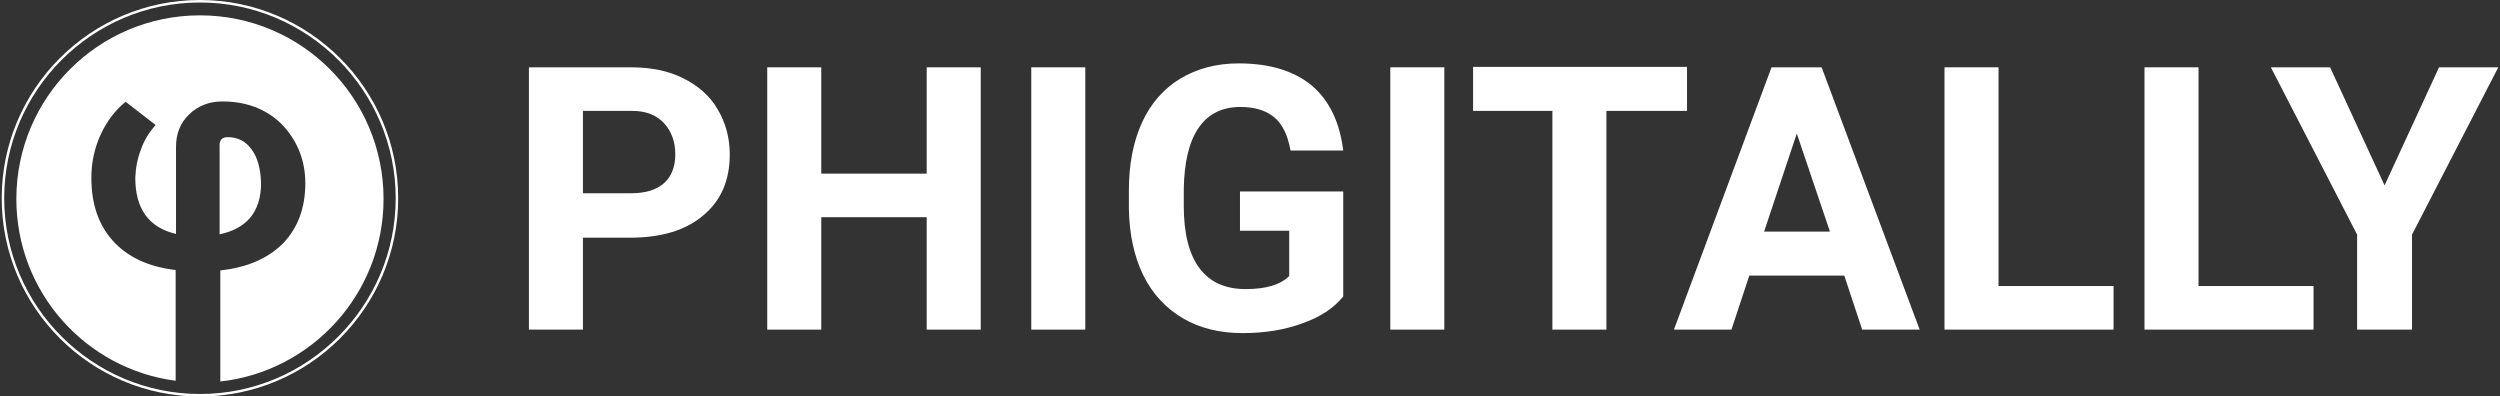 <svg width="826" height="131" viewBox="0 0 826 131" fill="none" xmlns="http://www.w3.org/2000/svg">
  <rect x="0" y="0" width="826" height="131" fill="#333333" stroke="none"/>
  <path
    d="M82.706 71.87C85.067 69.037 86.247 65.261 86.247 60.54C86.129 55.937 85.185 52.161 83.178 49.446C81.172 46.614 78.576 45.316 75.153 45.316C73.501 45.316 72.557 46.142 72.557 47.912V77.417C76.923 76.472 80.346 74.702 82.706 71.87Z"
    fill="white" />
  <path
    d="M126.725 65.733C126.725 32.216 99.581 5.072 66.064 5.072C32.547 5.072 5.402 32.216 5.402 65.733C5.402 96.536 28.298 121.91 58.038 125.804V89.219C49.069 88.157 42.224 84.97 37.385 79.659C32.547 74.349 30.186 67.386 30.186 58.77C30.186 53.577 31.248 48.857 33.255 44.49C35.261 40.123 37.975 36.465 41.516 33.632L51.429 41.304C49.305 43.664 47.653 46.26 46.591 49.329C45.41 52.397 44.82 55.466 44.702 58.77C44.702 69.038 49.187 75.175 58.156 77.299V48.503C58.156 44.136 59.573 40.596 62.523 37.763C65.474 34.931 69.132 33.514 73.499 33.514C78.692 33.514 83.294 34.577 87.425 36.819C91.555 39.061 94.742 42.248 97.22 46.496C99.699 50.745 100.879 55.466 100.879 60.541C100.879 68.684 98.4 75.293 93.562 80.368C88.605 85.324 81.76 88.393 72.791 89.337V126.041C103.003 122.736 126.725 97.008 126.725 65.733Z"
    fill="white" />
  <path
    d="M66.064 131C29.951 131 0.564 101.614 0.564 65.5C0.564 29.387 29.951 0 66.064 0C102.178 0 131.564 29.387 131.564 65.5C131.564 101.614 102.178 131 66.064 131ZM66.064 0.826C30.423 0.826 1.391 29.859 1.391 65.5C1.391 101.141 30.423 130.174 66.064 130.174C101.706 130.174 130.738 101.141 130.738 65.5C130.738 29.859 101.706 0.826 66.064 0.826Z"
    fill="white" />
  <path
    d="M443.805 97.962C440.638 101.849 436.031 104.872 430.129 106.887C424.227 109.047 417.749 110.054 410.551 110.054C403.065 110.054 396.443 108.471 390.829 105.16C385.215 101.849 380.752 97.098 377.729 90.908C374.706 84.718 373.122 77.376 372.979 68.883V62.981C372.979 54.343 374.418 46.858 377.297 40.524C380.176 34.19 384.495 29.295 389.965 25.984C395.436 22.673 401.914 20.946 409.255 20.946C419.476 20.946 427.538 23.393 433.44 28.287C439.198 33.182 442.653 40.38 443.805 49.737H426.386C425.522 44.842 423.795 41.099 421.06 38.796C418.325 36.493 414.582 35.341 409.831 35.341C403.785 35.341 399.179 37.645 396.011 42.251C392.844 46.858 391.261 53.624 391.117 62.549V68.019C391.117 77.088 392.844 83.998 396.299 88.605C399.754 93.212 404.793 95.515 411.559 95.515C418.325 95.515 423.075 94.075 425.954 91.196V76.225H409.687V63.269H443.805V97.962Z"
    fill="white" />
  <path d="M477.204 108.902H459.354V22.24H477.204V108.902Z" fill="white" />
  <path d="M557.389 36.637H530.758V108.903H512.907V36.637H486.707V22.097H557.389V36.637Z" fill="white" />
  <path
    d="M609.353 91.051H577.971L572.069 108.902H553.066L585.313 22.24H601.868L634.258 108.902H615.255L609.353 91.051ZM582.865 76.511H604.603L593.662 44.121L582.865 76.511Z"
    fill="white" />
  <path d="M660.313 94.506H698.318V108.902H642.463V22.24H660.313V94.506Z" fill="white" />
  <path d="M726.392 94.506H764.396V108.902H708.541V22.24H726.392V94.506Z" fill="white" />
  <path
    d="M787.862 61.252L805.856 22.24H825.434L796.931 77.519V108.902H778.792V77.519L750.289 22.24H769.867L787.862 61.252Z"
    fill="white" />
  <path
    d="M192.603 78.388V108.907H174.752V22.245H208.582C215.06 22.245 220.818 23.397 225.712 25.844C230.607 28.291 234.494 31.602 237.085 36.065C239.676 40.383 241.116 45.422 241.116 51.036C241.116 59.53 238.237 66.296 232.334 71.19C226.576 76.085 218.515 78.532 208.15 78.532H192.603V78.388ZM192.603 63.848H208.582C213.332 63.848 216.931 62.697 219.378 60.537C221.826 58.378 223.121 55.067 223.121 51.036C223.121 46.718 221.826 43.407 219.378 40.671C216.931 38.08 213.476 36.641 209.013 36.641H192.603V63.848Z"
    fill="white" />
  <path
    d="M324.033 108.907H306.182V71.766H271.345V108.907H253.494V22.245H271.345V57.37H306.182V22.245H324.033V108.907Z"
    fill="white" />
  <path d="M358.581 108.907H340.73V22.245H358.581V108.907Z" fill="white" />
</svg>